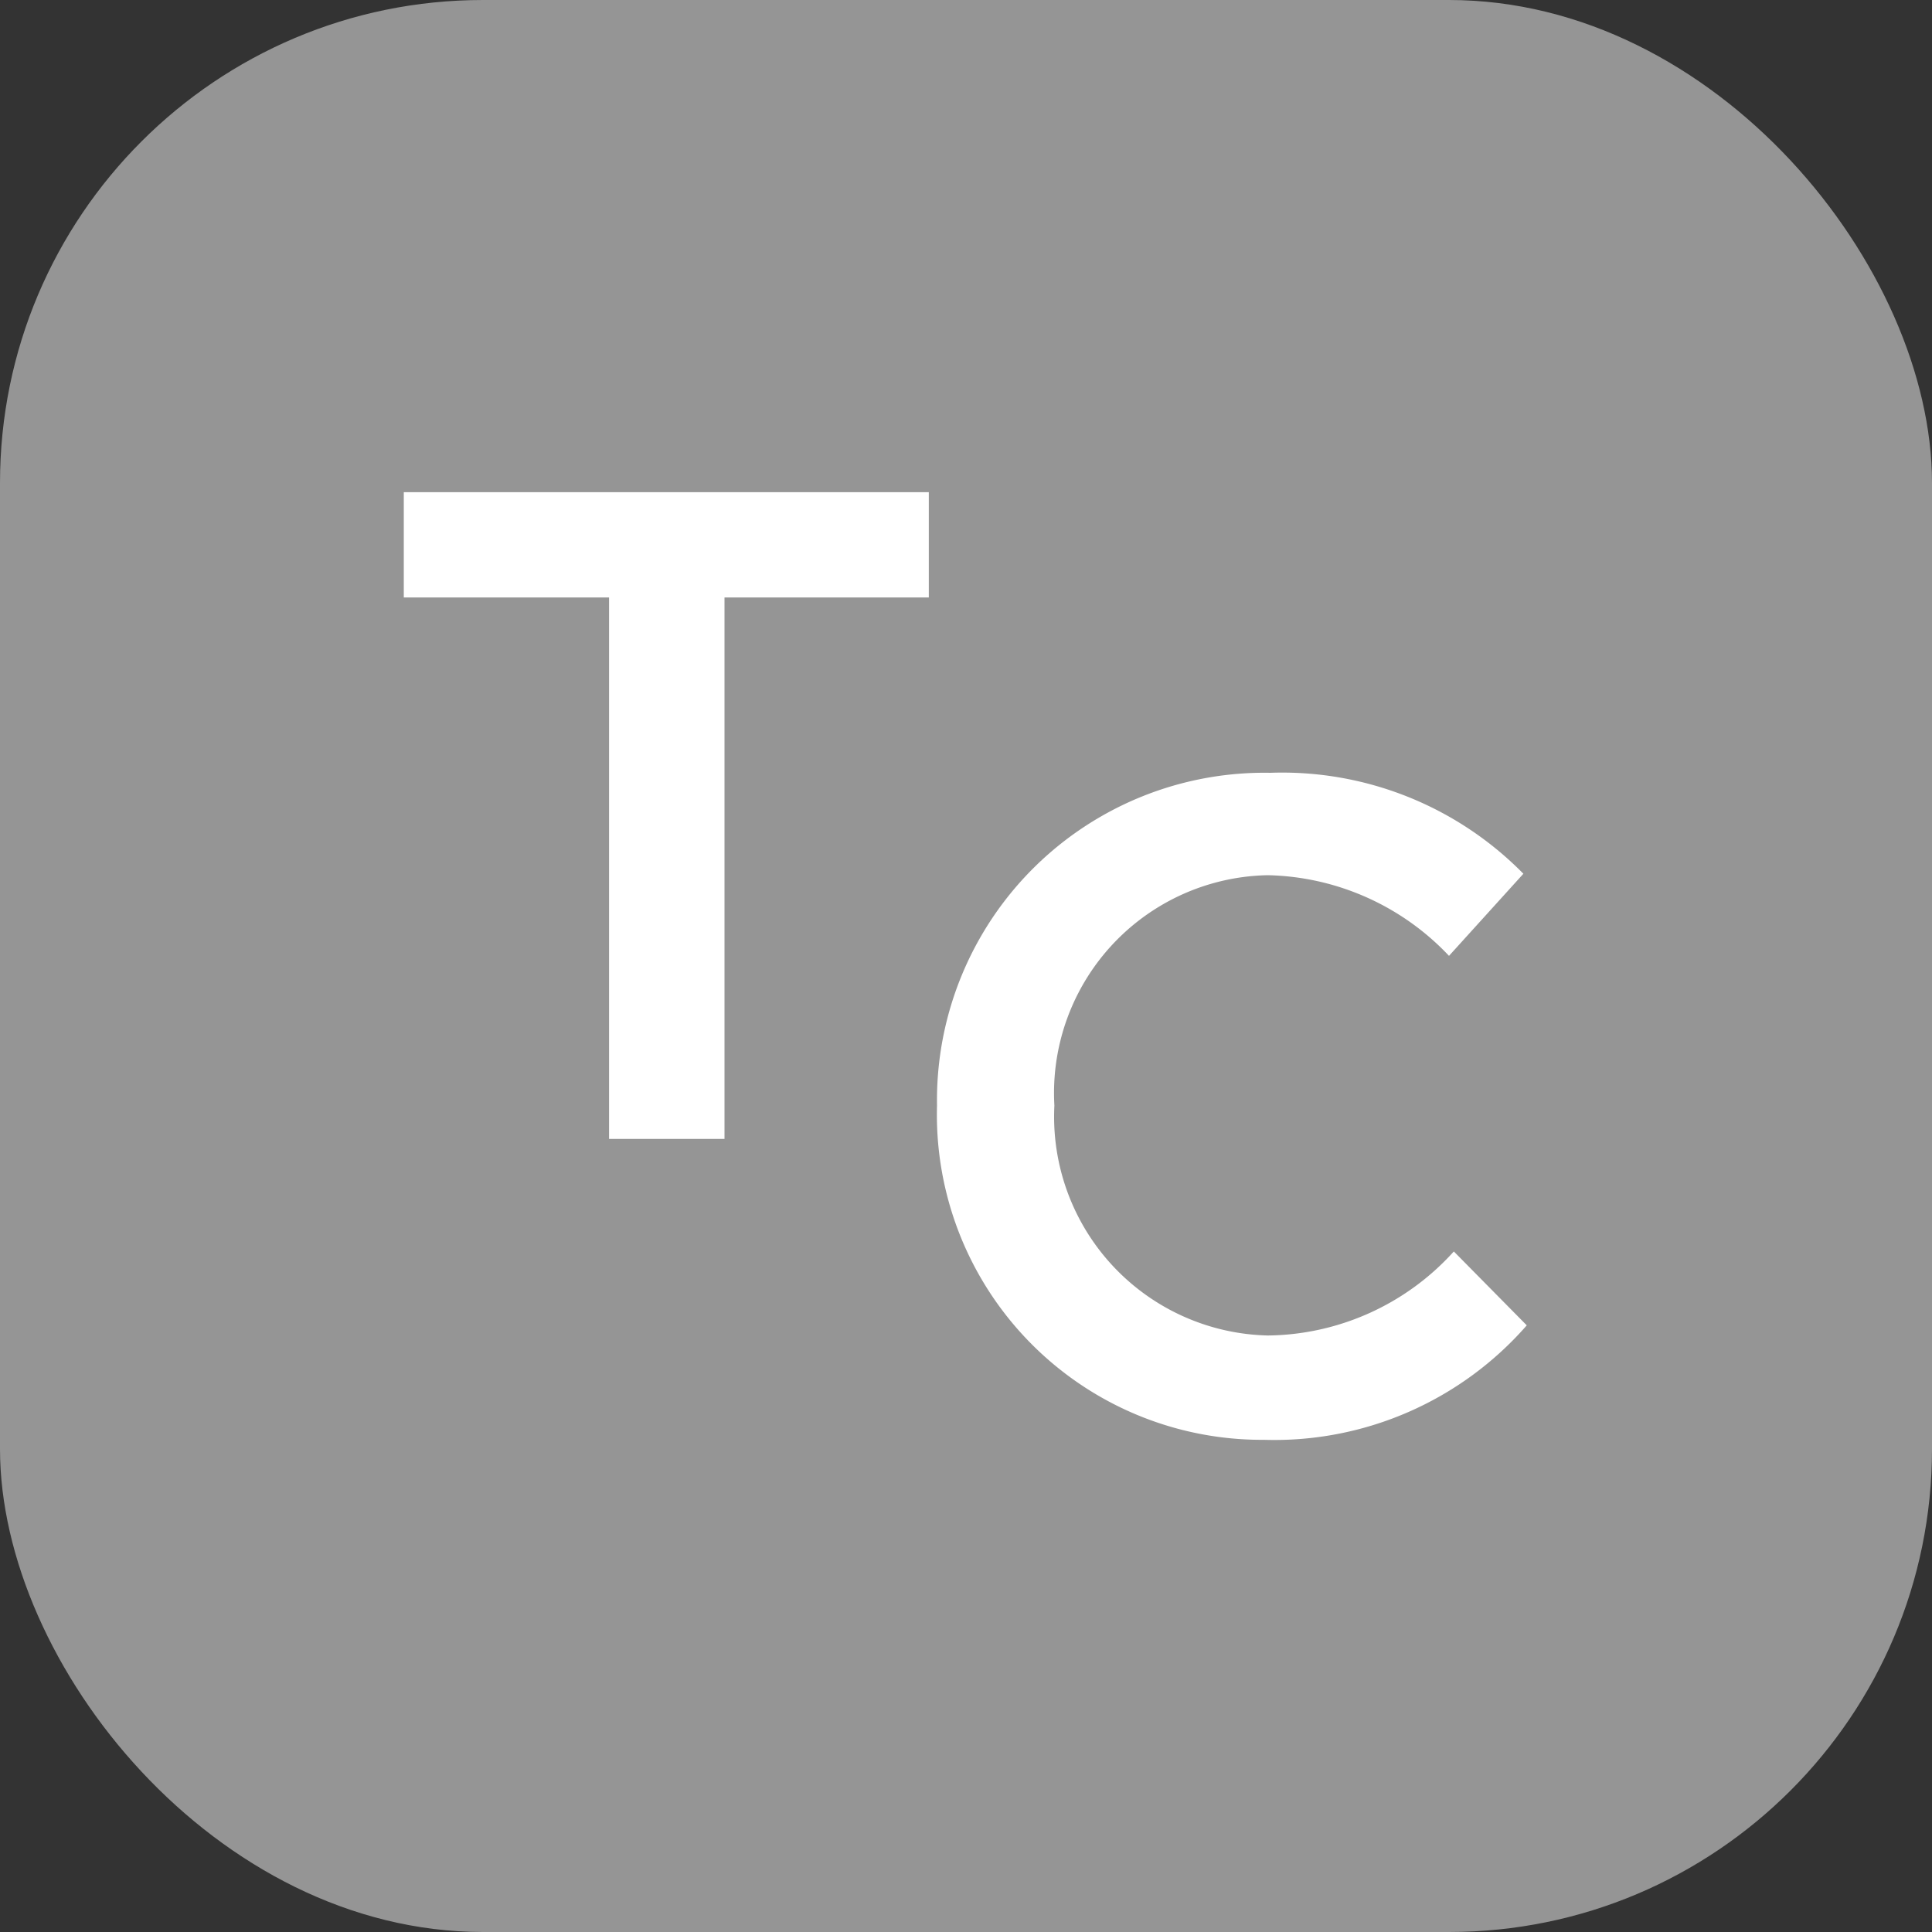 <svg xmlns="http://www.w3.org/2000/svg" viewBox="0 0 40 40"><rect x="0" y="0" width="40" height="40" fill="#333333" stroke="none"/><defs><style>.cls-1{fill:#959595;}.cls-2{fill:#fff;}</style></defs><title>Touch Control</title><g id="Слой_2" data-name="Слой 2"><g id="Слой_1-2" data-name="Слой 1"><rect class="cls-1" width="40" height="40" rx="10"/><path class="cls-2" d="M12.61,12.37H8.36V10.19H19.23v2.18H15V23.58H12.61Z"/><path class="cls-2" d="M19.4,22.89A6.78,6.78,0,0,1,26.3,16a7,7,0,0,1,5.24,2.09L30,19.79a5.31,5.31,0,0,0-3.75-1.67,4.51,4.51,0,0,0-4.42,4.77,4.53,4.53,0,0,0,4.42,4.76,5.26,5.26,0,0,0,3.85-1.74l1.51,1.53a6.94,6.94,0,0,1-5.44,2.37A6.73,6.73,0,0,1,19.4,22.89Z"/></g></g></svg>